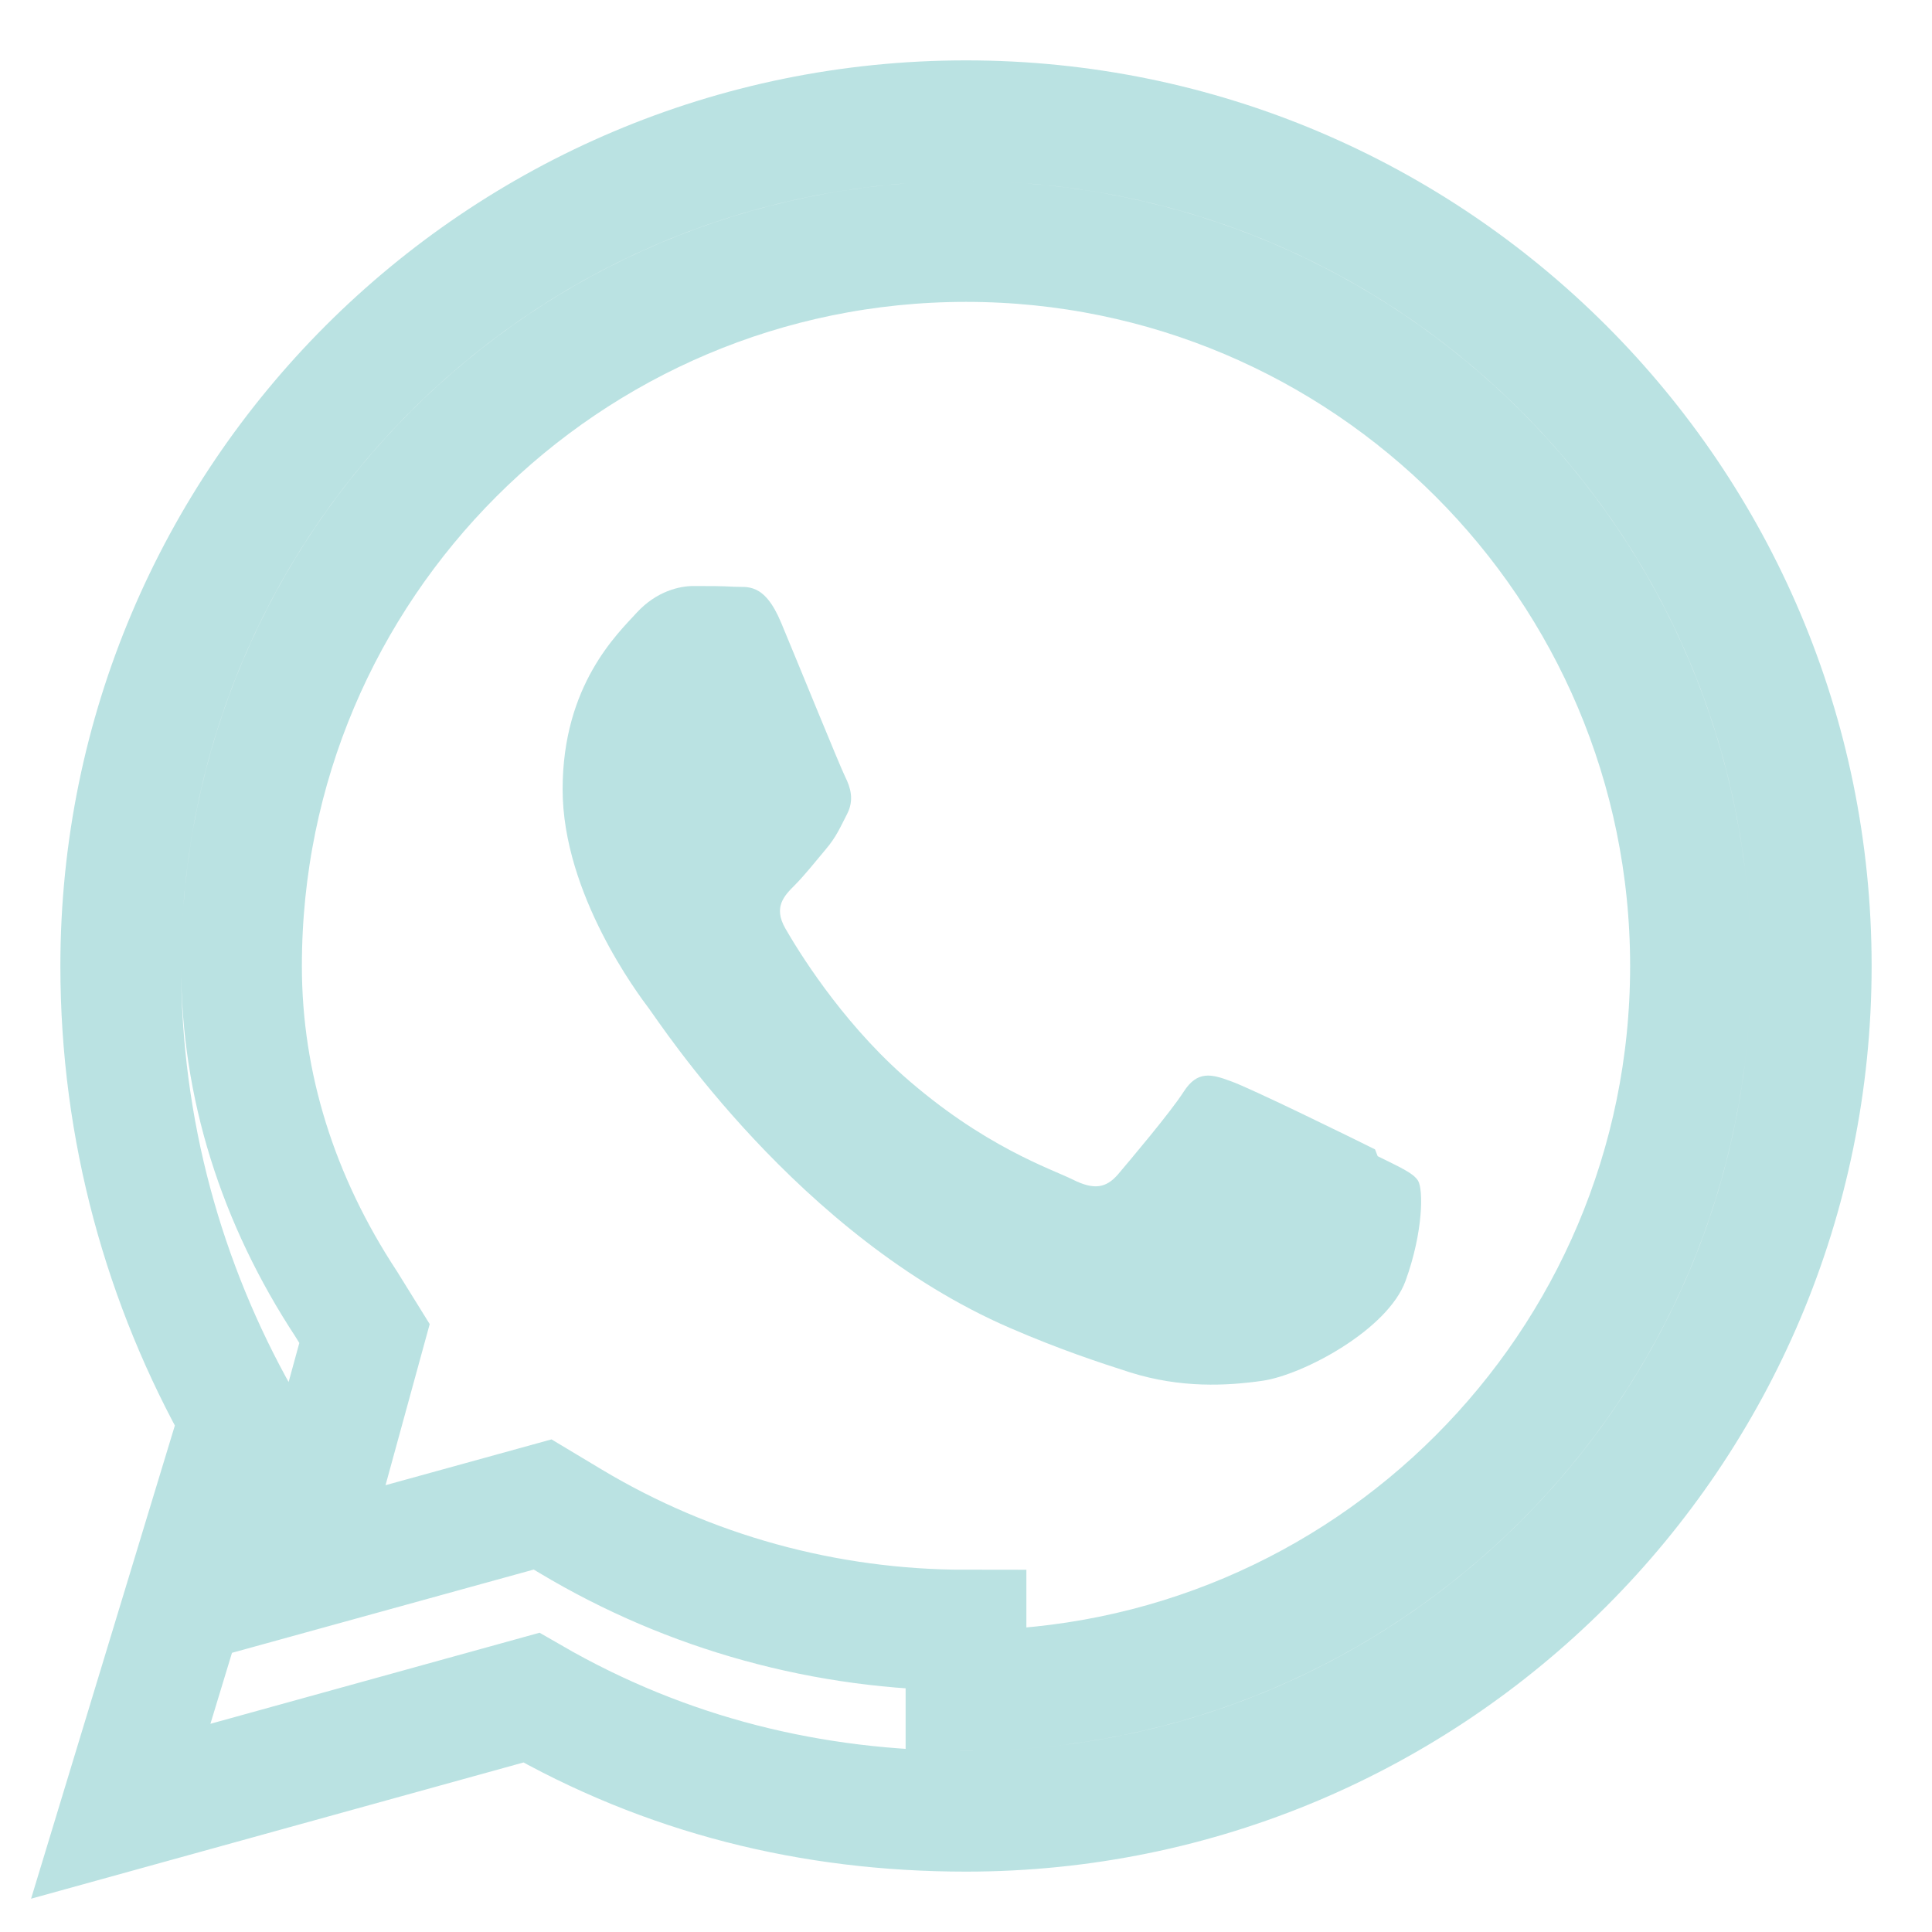 <svg xmlns="http://www.w3.org/2000/svg" viewBox="0 0 512 512" fill="none" stroke="#bae2e2" stroke-width="32">
  <path d="M256 32C132.3 32 32 132.3 32 256c0 43.5 11.5 84.4 31.6 120L32 480l108.8-30.1C176.5 470.5 215.1 480 256 480c123.7 0 224-100.3 224-224S379.7 32 256 32zm0 400c-37.2 0-73.3-10-104.7-28.8l-7.5-4.5-64.5 17.8 17.3-63.1-4.9-7.9C73.7 318.1 64 287.7 64 256c0-106 86-192 192-192s192 86 192 192-86 192-192 192z"/>
  <path d="M364.4 304.6c-5.6-2.8-33.1-16.3-38.3-18.1-5.1-1.9-8.8-2.8-12.4 2.8s-14.2 18.1-17.4 21.9c-3.2 3.7-6.4 4.2-12 1.4-5.6-2.8-23.7-8.7-45.1-27.7-16.7-14.9-27.9-33.3-31.1-38.9s-.3-8.6 2.5-11.4c2.6-2.6 5.6-6.4 8.3-9.6 2.7-3.2 3.7-5.6 5.6-9.3 1.9-3.7.9-7-0.5-9.8s-12.4-29.9-17-40.9c-4.5-10.8-9.1-9.3-12.4-9.5-3.2-.2-7-.2-10.8-.2s-9.8 1.4-15 7c-5.1 5.6-19.7 19.2-19.7 46.9s20.1 54.4 22.9 58.1c2.8 3.7 39.5 60.3 95.6 84.6 13.4 5.8 23.8 9.2 31.9 11.8 13.4 4.2 25.6 3.6 35.2 2.2 10.7-1.6 33.1-13.5 37.8-26.5 4.7-13 4.7-24.2 3.3-26.5-1.3-2.1-5.1-3.7-10.7-6.5z" fill="#bae2e2" stroke="none"/>
</svg>
